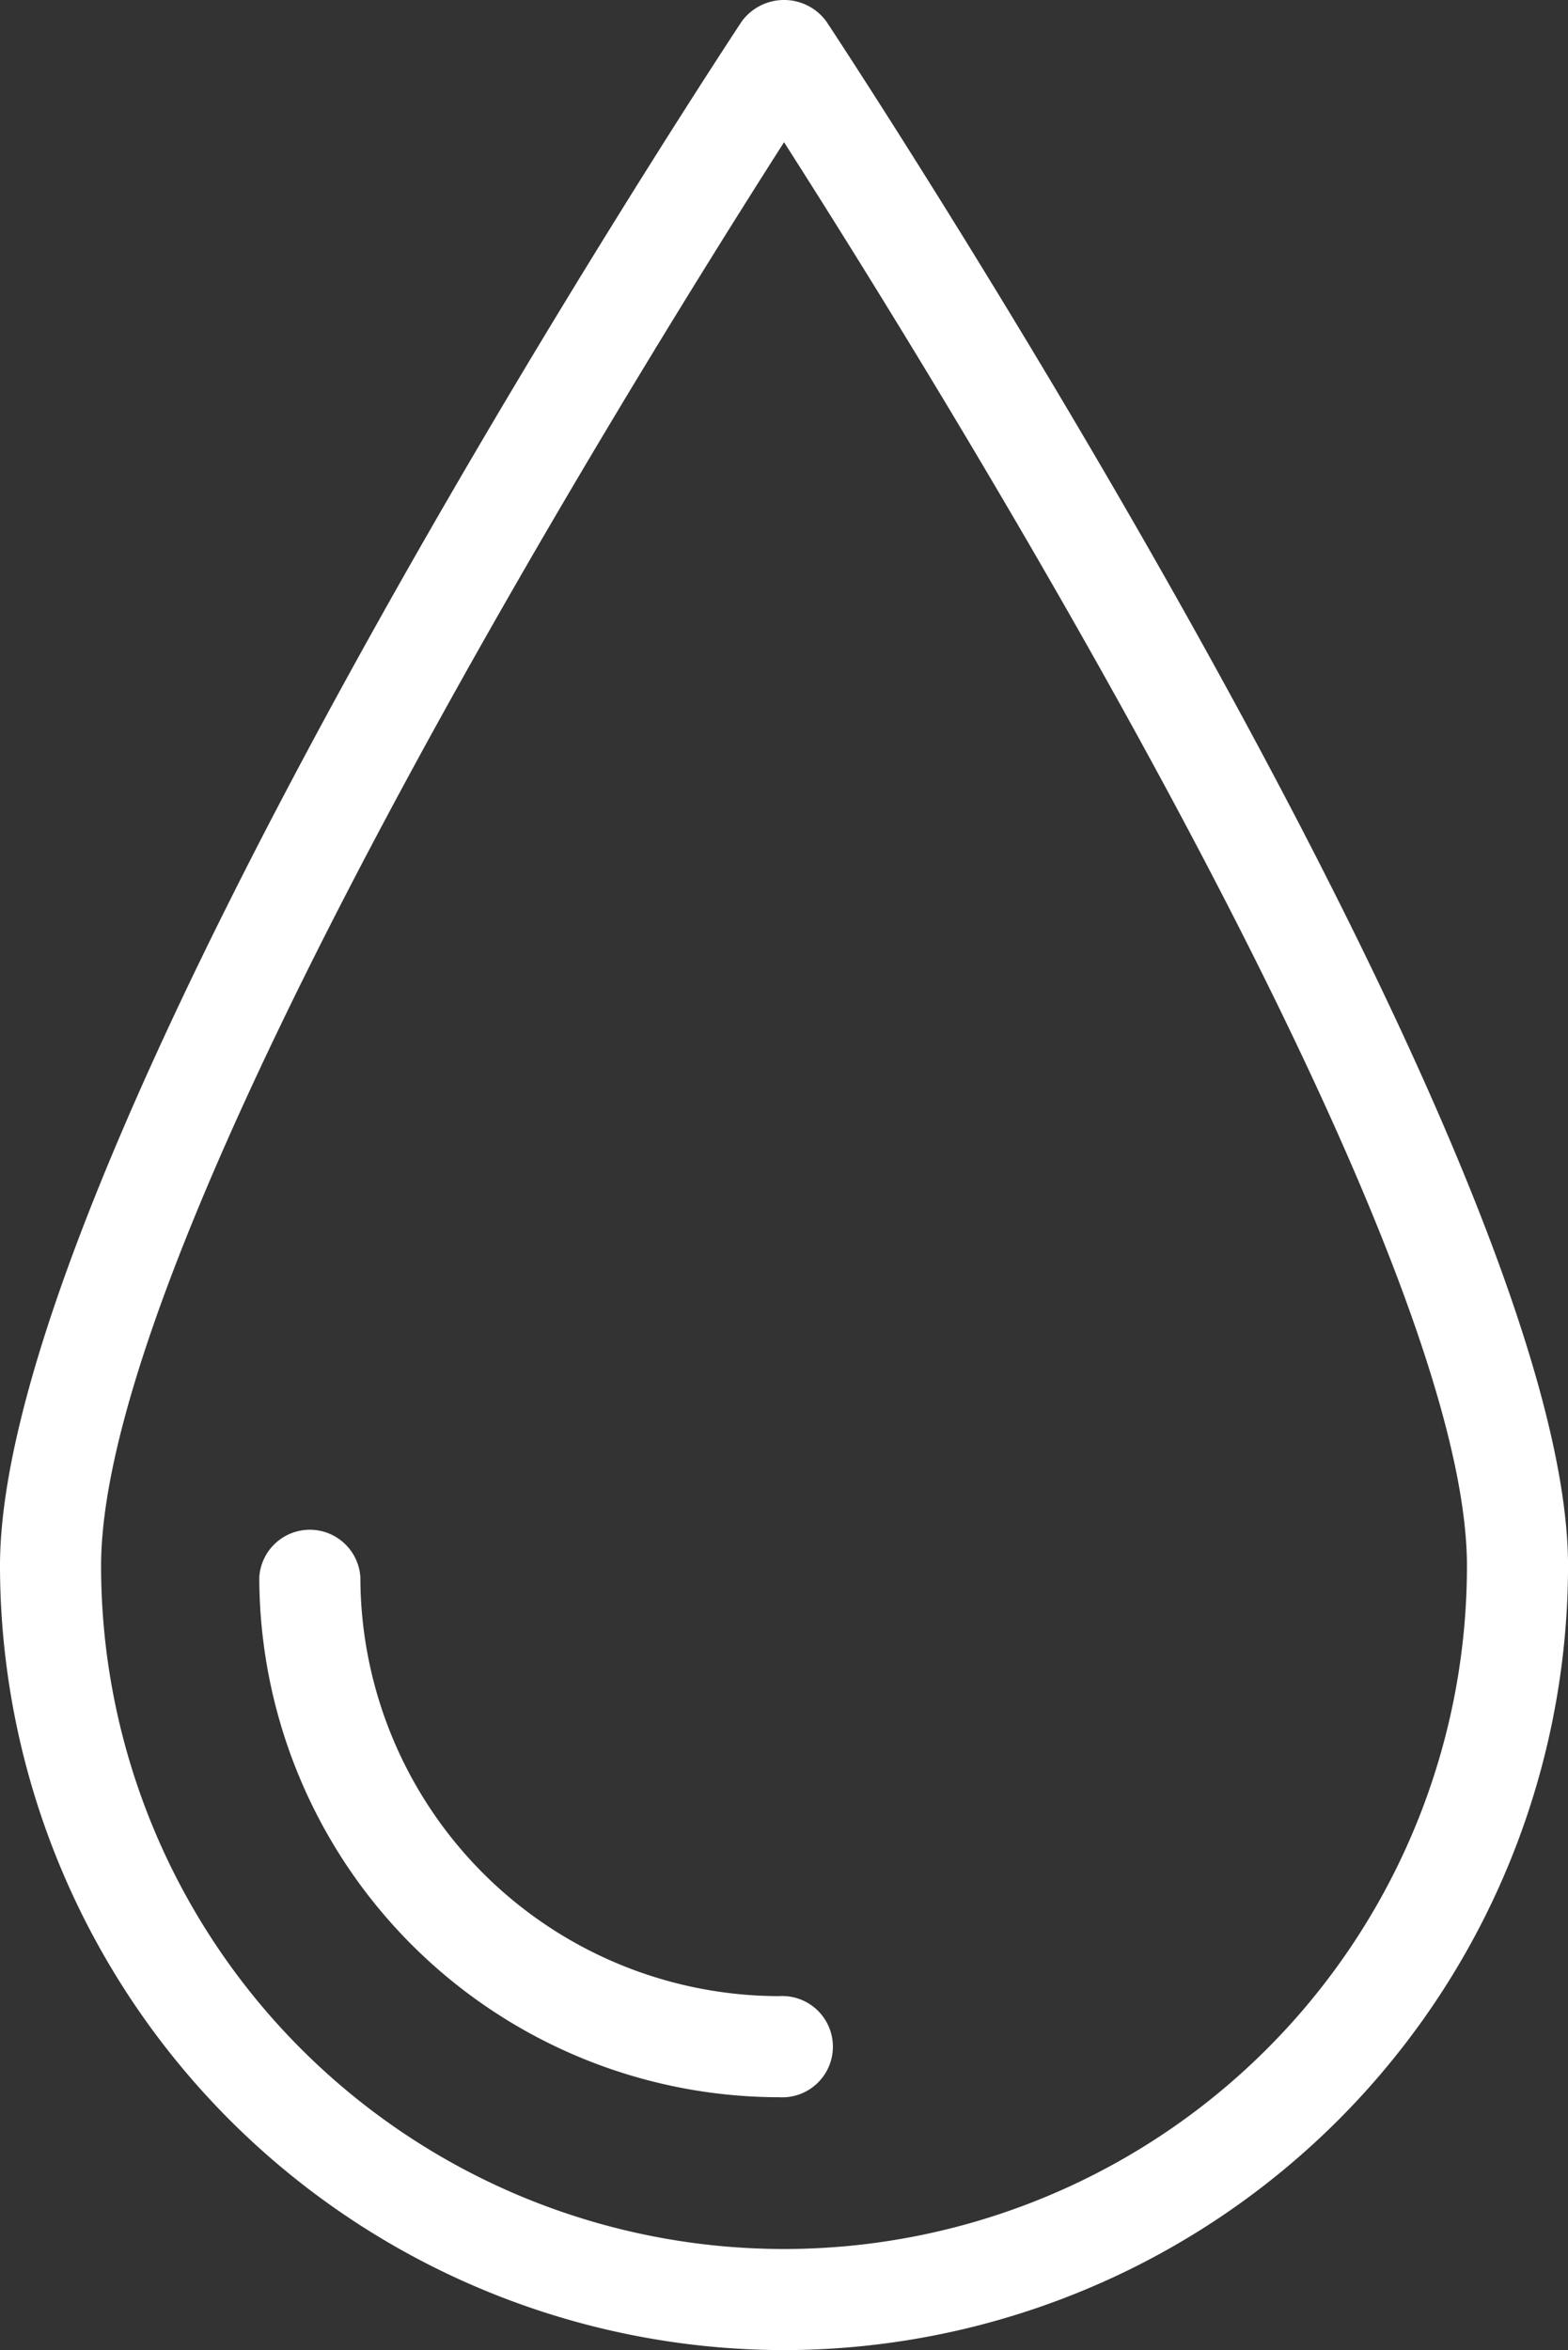 <?xml version="1.0" encoding="UTF-8"?>
<svg xmlns="http://www.w3.org/2000/svg" xmlns:xlink="http://www.w3.org/1999/xlink" width="40.251" height="60.314" viewBox="0 0 40.251 60.314">
  <rect x="0" y="0" width="40.251" height="60.314" fill="#333333" stroke="none"/>
  <defs>
    <clipPath id="clip-path">
      <rect id="Rectangle_159" data-name="Rectangle 159" width="40.251" height="60.314" fill="#fff"></rect>
    </clipPath>
  </defs>
  <g id="Group_191" data-name="Group 191" transform="translate(0)">
    <g id="Group_190" data-name="Group 190" transform="translate(0)" clip-path="url(#clip-path)">
      <path id="Path_2518" data-name="Path 2518" d="M20.126,60.314A20.149,20.149,0,0,1,0,40.188C0,29.523,18.266,1.722,19.044.544a1.347,1.347,0,0,1,2.165,0c.778,1.178,19.043,28.978,19.043,39.643A20.148,20.148,0,0,1,20.126,60.314m0-56.664C16.15,9.871,2.595,31.7,2.595,40.188a17.531,17.531,0,1,0,35.062,0c0-8.486-13.553-30.316-17.53-36.539" transform="translate(0 0.001)" fill="#fff"></path>
      <path id="Path_2519" data-name="Path 2519" d="M41.422,179.923a13.36,13.36,0,0,1-13.344-13.345,1.3,1.3,0,0,1,2.595,0,10.762,10.762,0,0,0,10.749,10.75,1.3,1.3,0,1,1,0,2.595" transform="translate(-21.422 -126.098)" fill="#fff"></path>
    </g>
  </g>
</svg>
